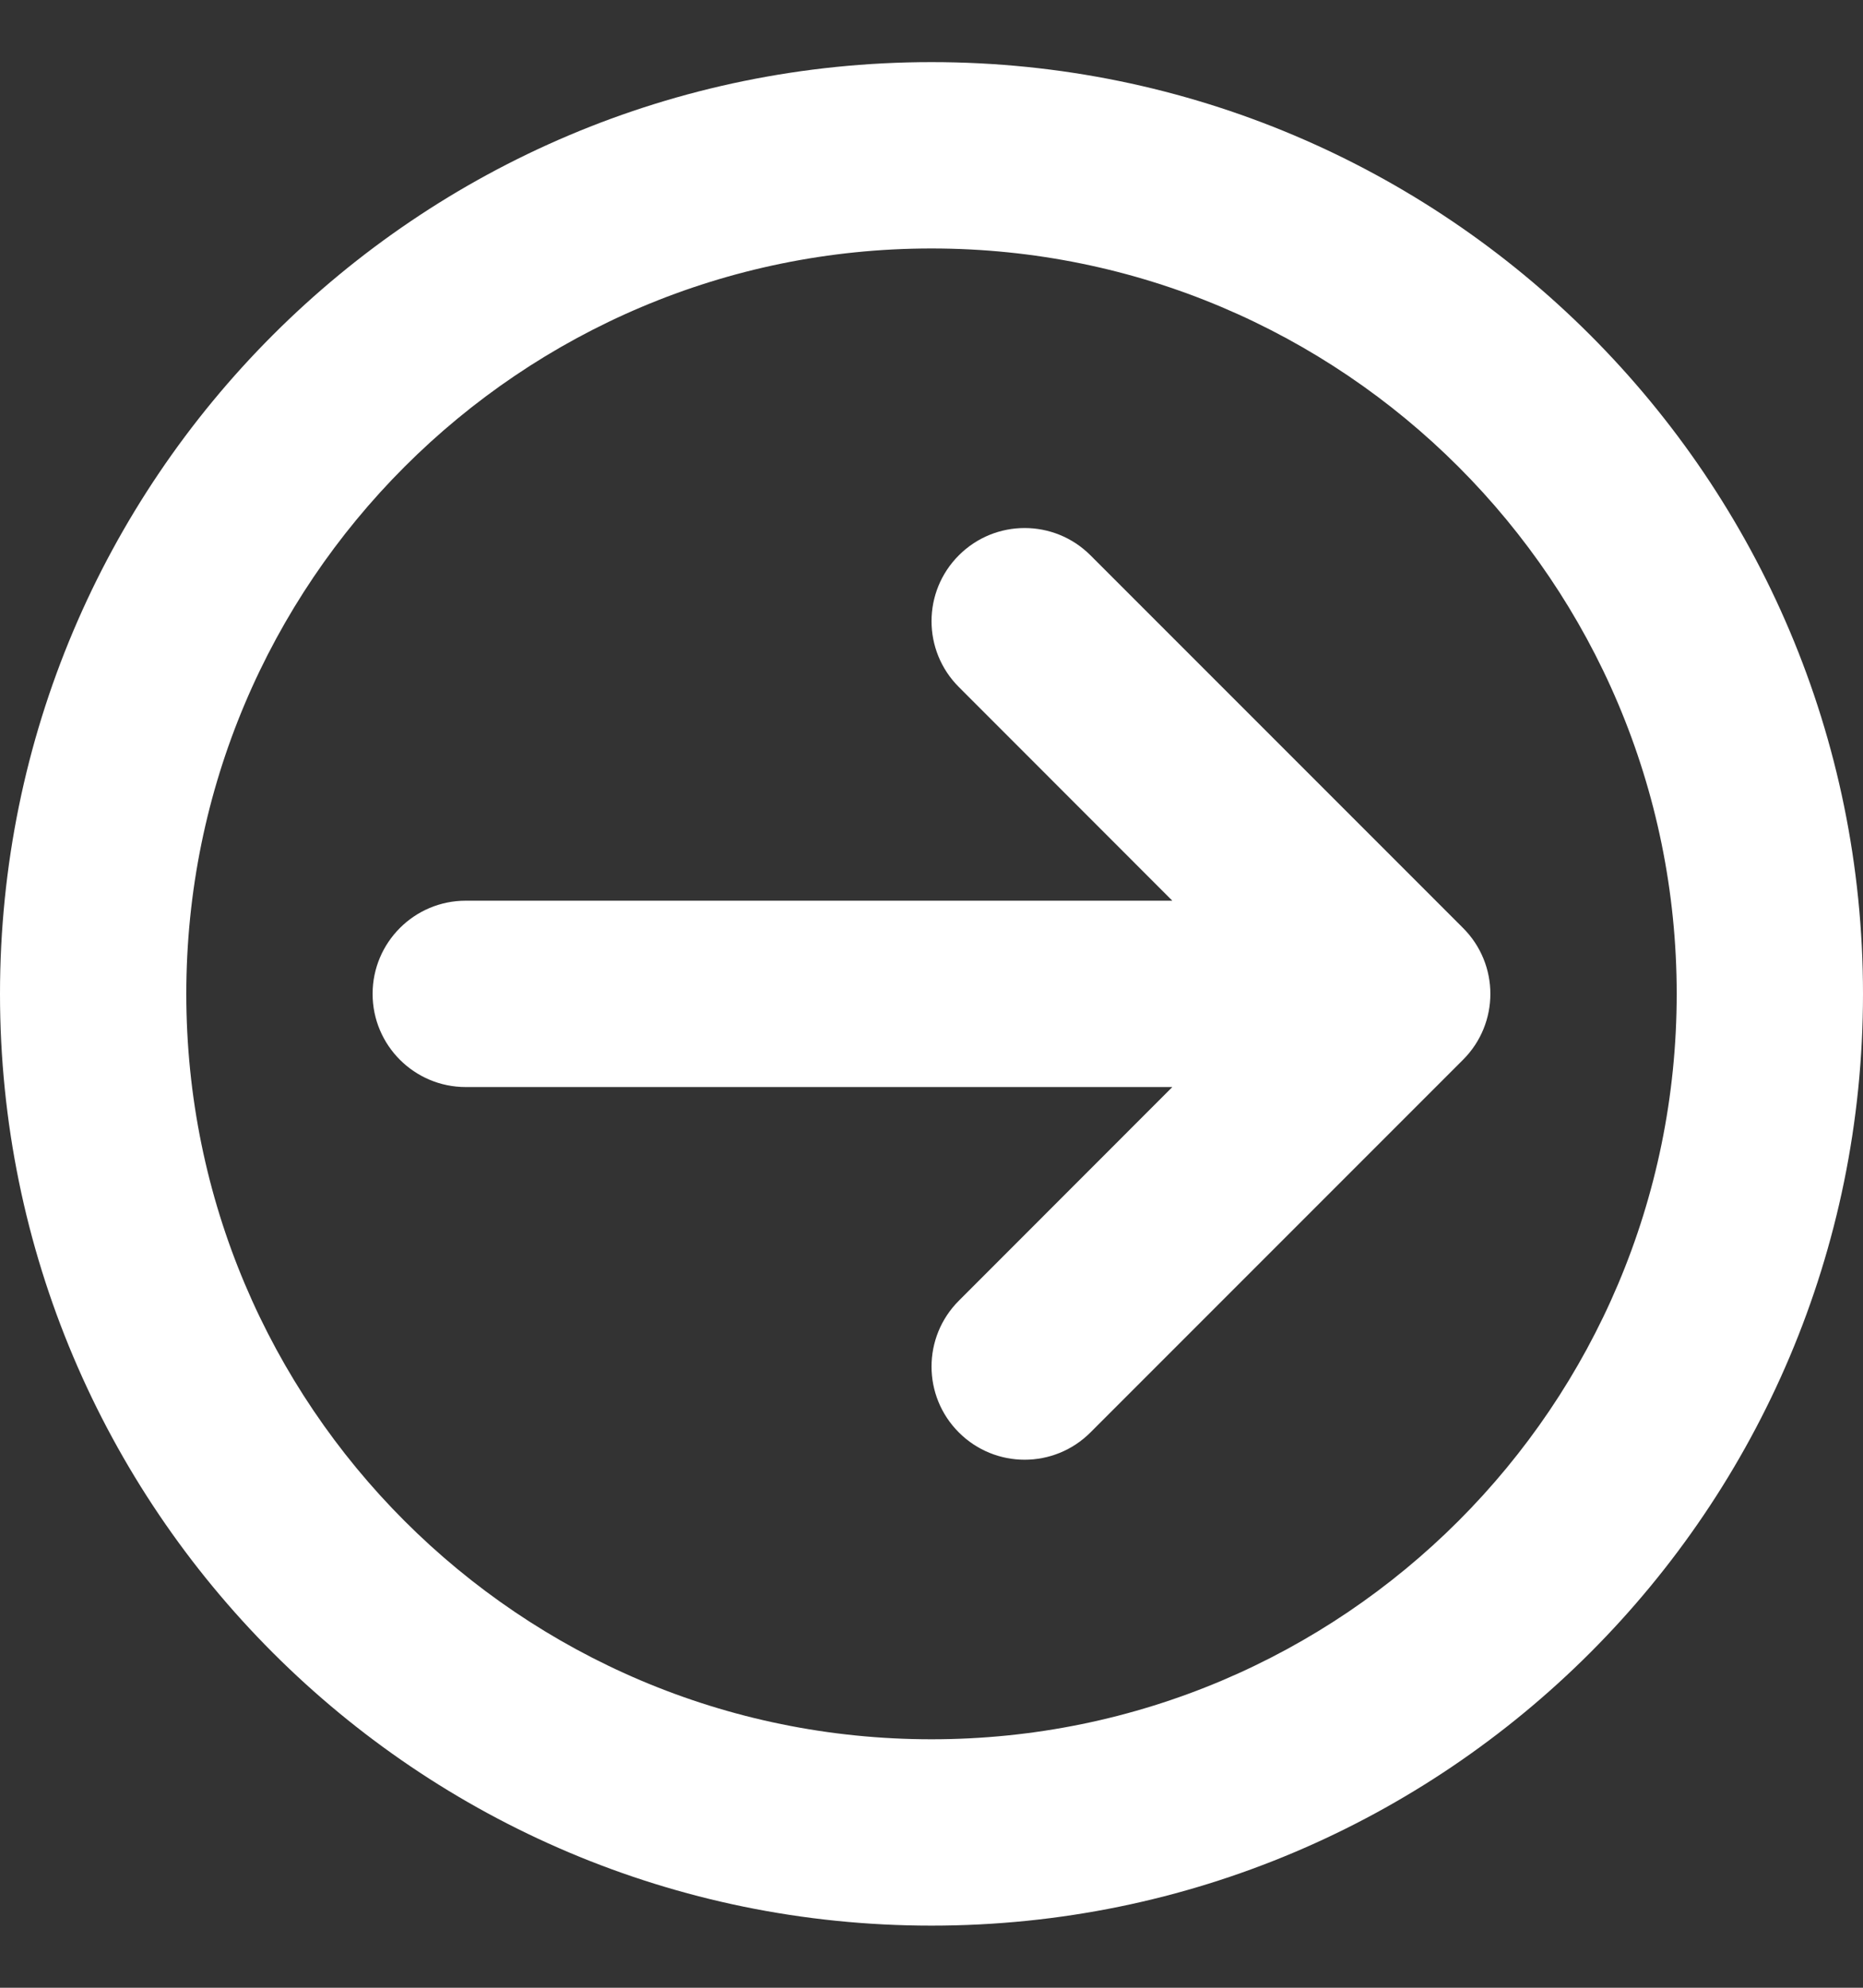 <svg width="15" height="16" viewBox="0 0 15 16" fill="none" xmlns="http://www.w3.org/2000/svg">
<rect x="0" y="0" width="15" height="16" fill="#333333" stroke="none"/>
<path d="M7.5 2C4.186 2 1.5 4.686 1.5 8C1.5 11.314 4.186 14 7.5 14C10.814 14 13.5 11.314 13.5 8C13.5 4.686 10.814 2 7.5 2ZM0 8C0 3.858 3.358 0.5 7.5 0.5C11.642 0.5 15 3.858 15 8C15 12.142 11.642 15.5 7.5 15.5C3.358 15.5 0 12.142 0 8ZM7.72 4.47C8.013 4.177 8.487 4.177 8.78 4.47L11.78 7.47C12.073 7.763 12.073 8.237 11.78 8.53L8.78 11.53C8.487 11.823 8.013 11.823 7.72 11.53C7.427 11.237 7.427 10.763 7.72 10.47L9.439 8.75H3.75C3.336 8.75 3 8.414 3 8C3 7.586 3.336 7.25 3.75 7.25H9.439L7.72 5.53C7.427 5.237 7.427 4.763 7.72 4.47Z" fill="white"/>
</svg>

